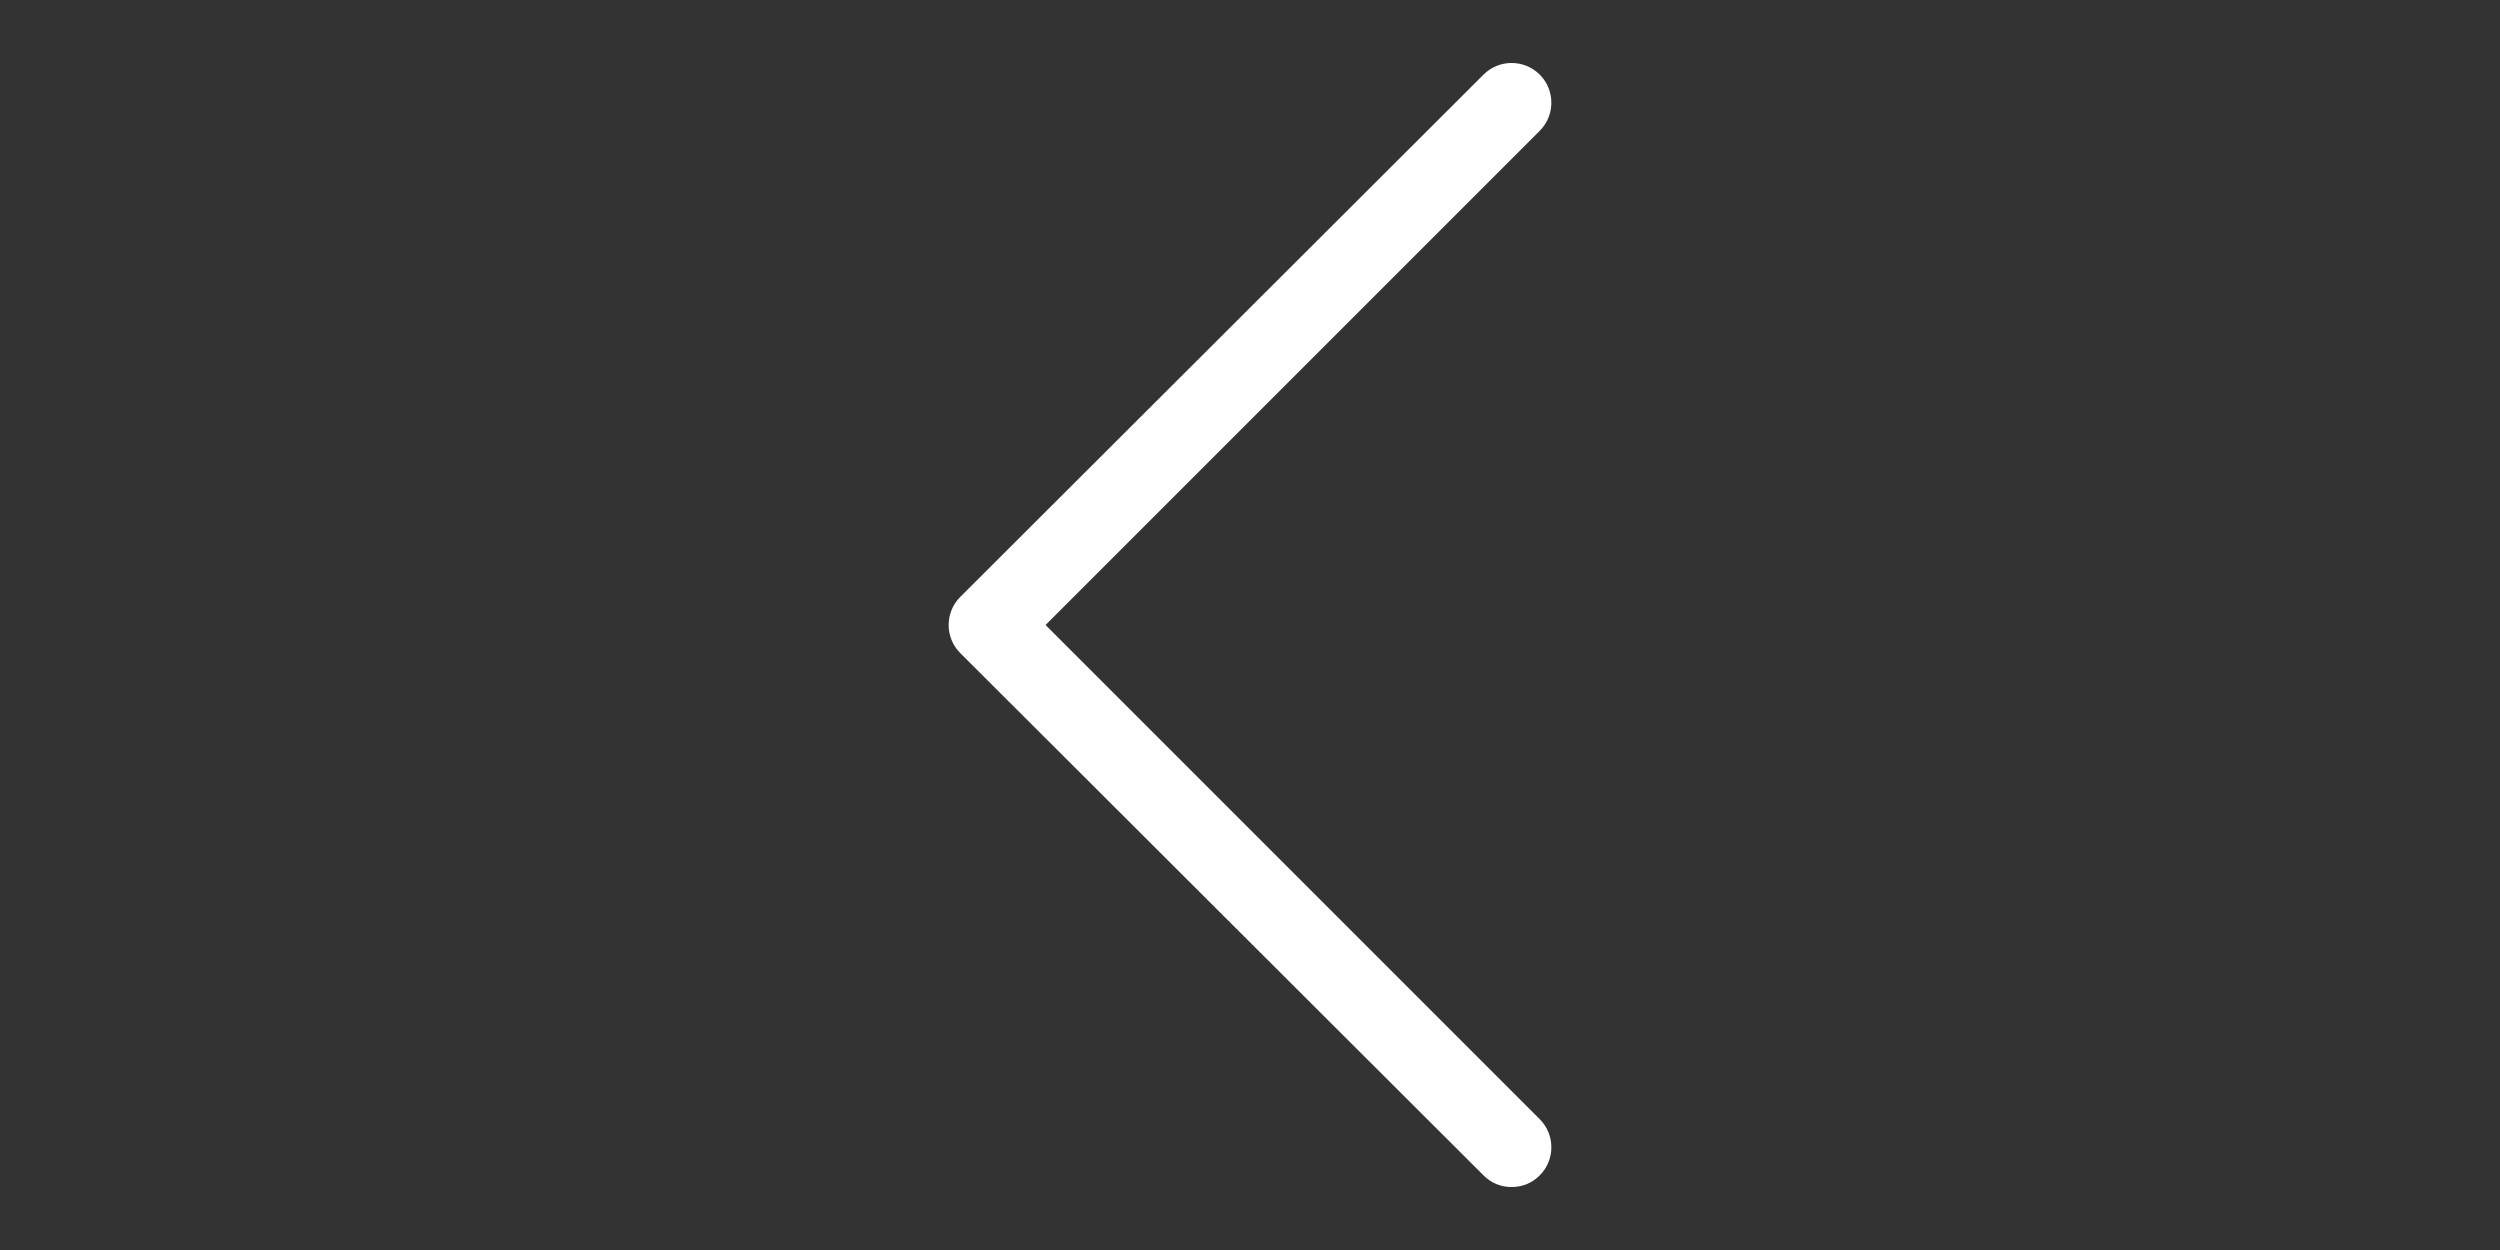 <?xml version="1.0" encoding="utf-8"?>
<!-- Generator: Adobe Illustrator 16.0.3, SVG Export Plug-In . SVG Version: 6.00 Build 0)  -->
<!DOCTYPE svg PUBLIC "-//W3C//DTD SVG 1.1//EN" "http://www.w3.org/Graphics/SVG/1.1/DTD/svg11.dtd">
<svg version="1.1" id="Capa_1" xmlns="http://www.w3.org/2000/svg" xmlns:xlink="http://www.w3.org/1999/xlink" x="0px" y="0px"
	 width="1800px" height="900px" viewBox="0 0 1800 900" enable-background="new 0 0 1800 900" xml:space="preserve">
<rect x="0" y="0" width="1800" height="900" fill="#333333" stroke="none"/>
<g>
	<path fill="#FFFFFF" d="M1068.14,846.279c5.581,5.581,12.56,8.372,20.232,8.372s14.651-2.791,20.232-8.372
		c11.163-11.163,11.163-29.305,0-40.466L752.791,450l355.813-355.814c11.163-11.163,11.163-29.302,0-40.465
		c-11.16-11.163-29.302-11.163-40.465,0L691.396,429.768c-11.163,11.163-11.163,29.304,0,40.467L1068.14,846.279z"/>
</g>
</svg>
